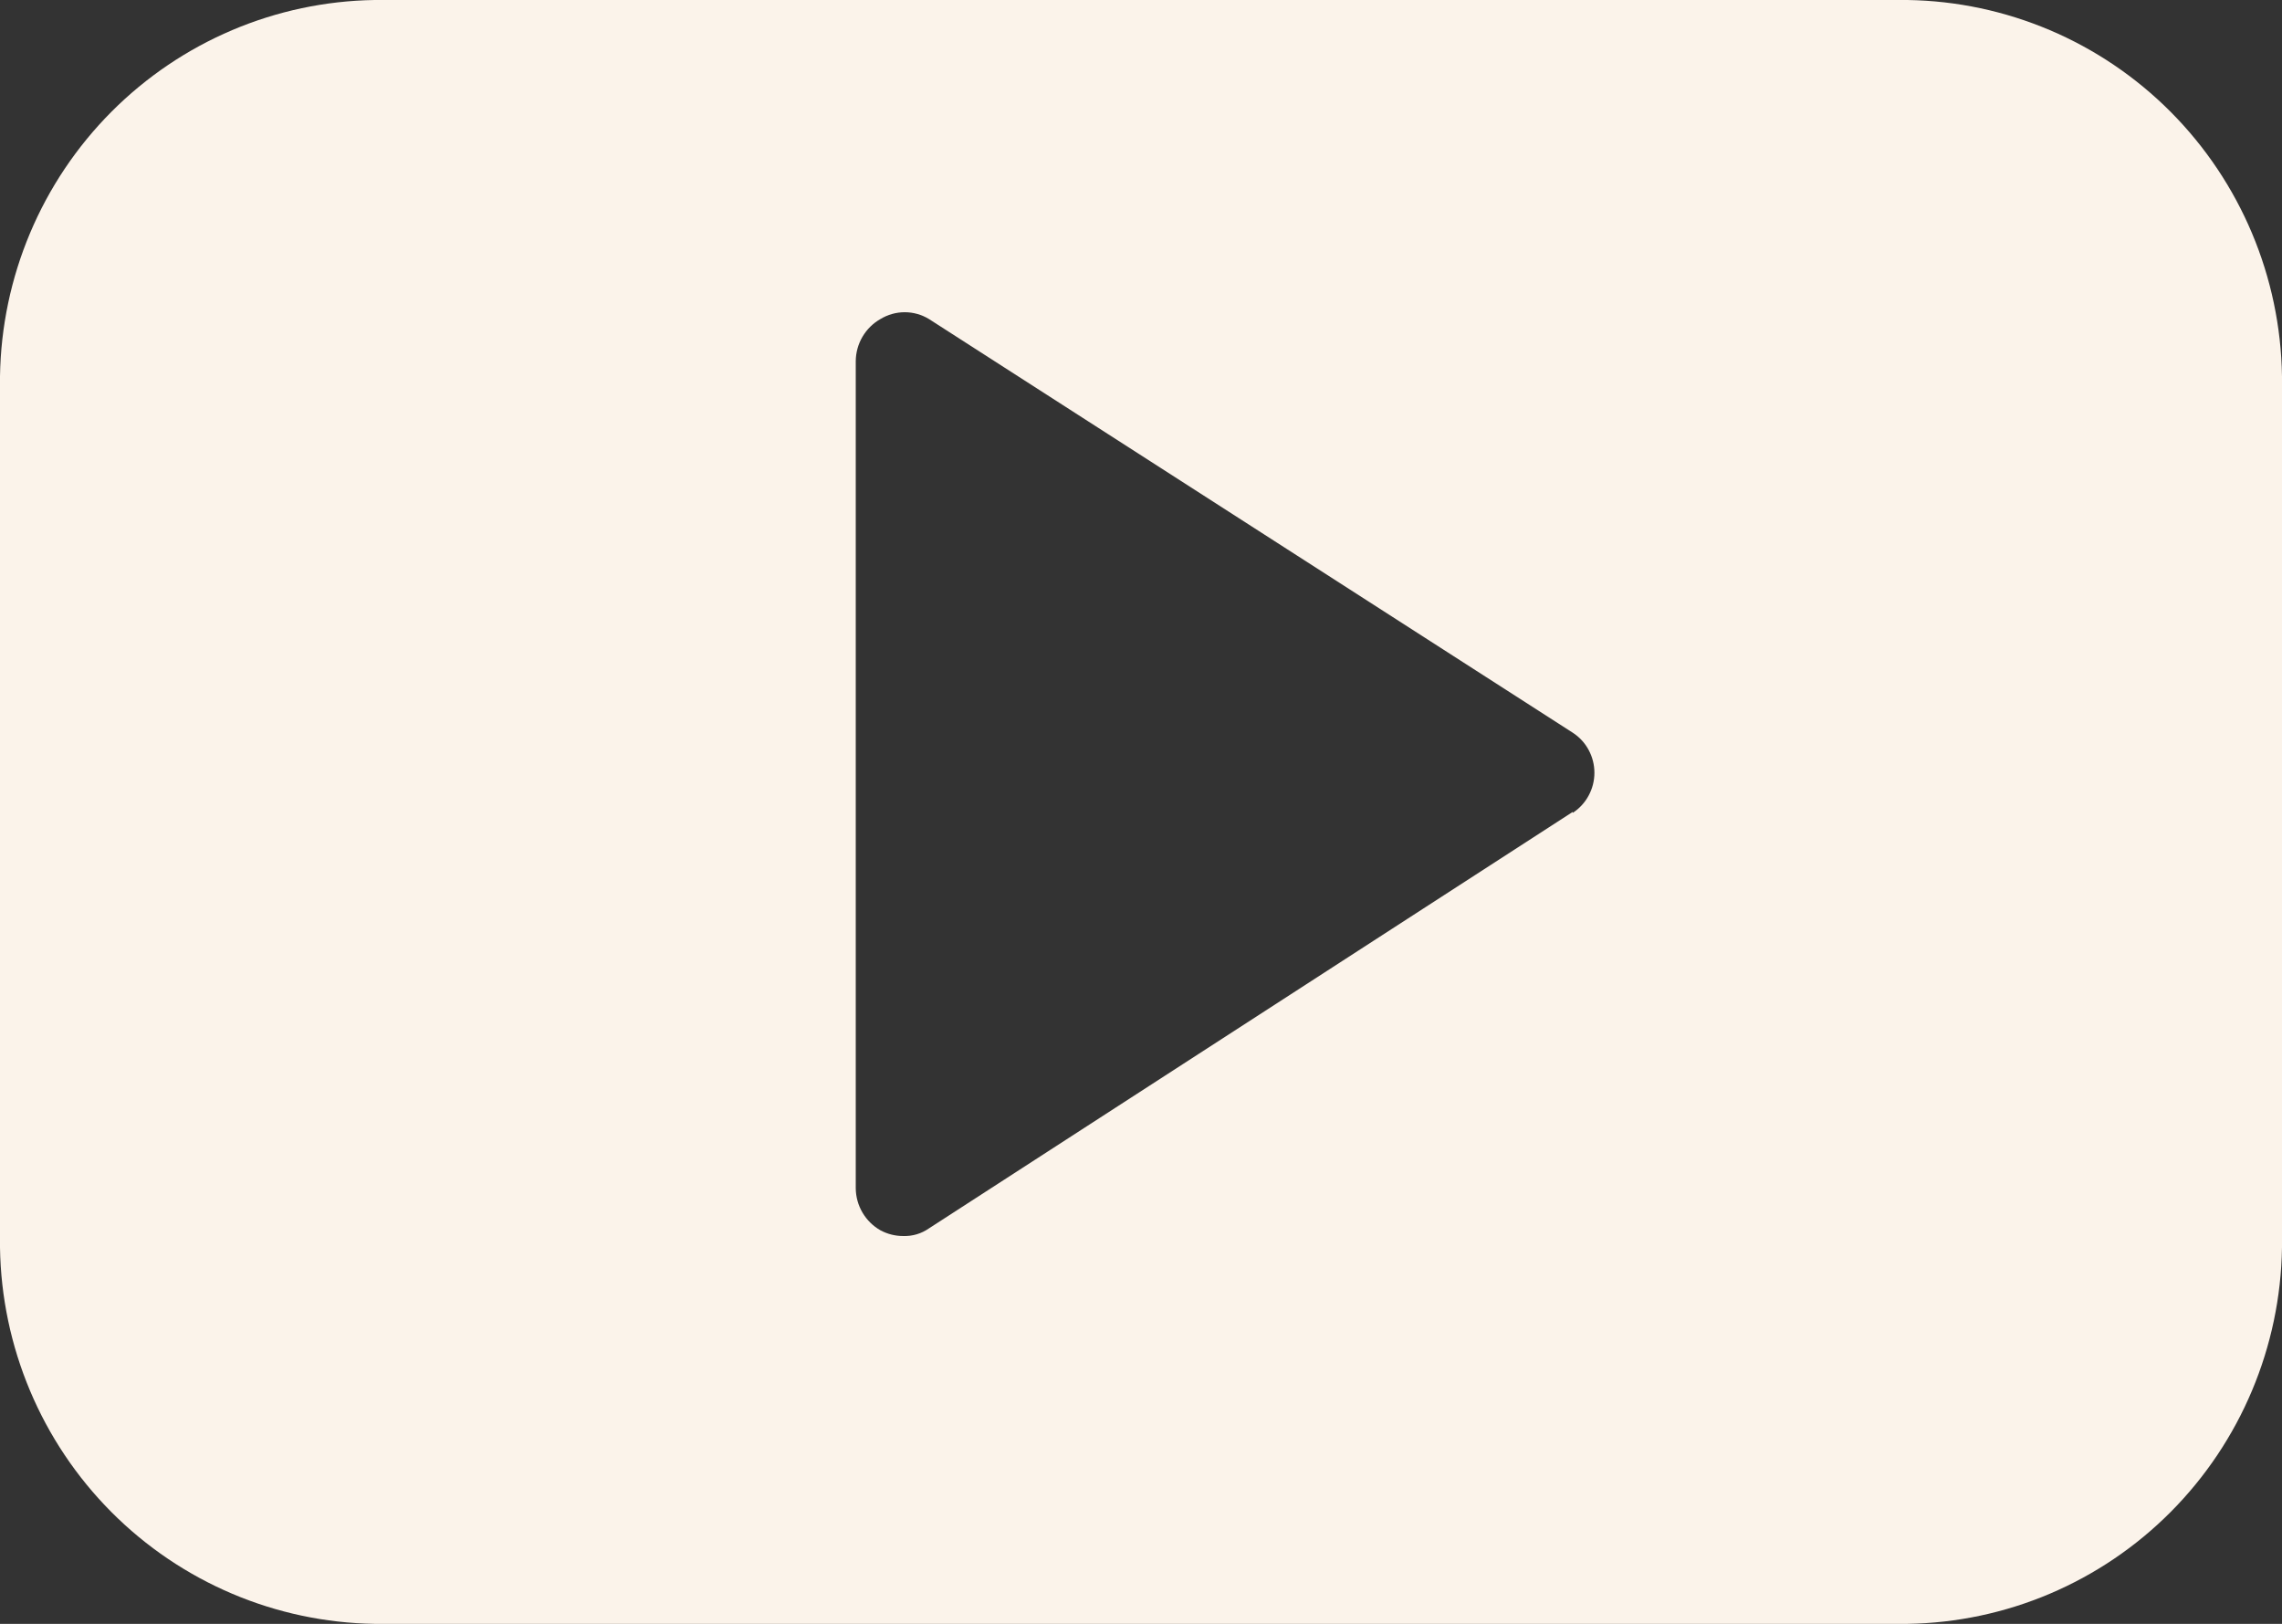 <svg width="52" height="37" viewBox="0 0 52 37" fill="none" xmlns="http://www.w3.org/2000/svg">
<rect x="0" y="0" width="52" height="37" fill="#333333" stroke="none"/>
<path id="Vector" d="M43.463 0H8.537C6.283 0.034 4.131 0.948 2.537 2.549C0.944 4.15 0.034 6.311 0 8.575V28.425C0.034 30.689 0.944 32.85 2.537 34.451C4.131 36.052 6.283 36.966 8.537 37H43.463C45.717 36.966 47.869 36.052 49.463 34.451C51.056 32.85 51.966 30.689 52 28.425V8.575C51.966 6.311 51.056 4.15 49.463 2.549C47.869 0.948 45.717 0.034 43.463 0ZM35.837 18.5L21.168 27.989C20.997 28.109 20.792 28.17 20.583 28.163C20.402 28.164 20.223 28.119 20.063 28.033C19.894 27.937 19.753 27.798 19.654 27.63C19.555 27.462 19.502 27.271 19.5 27.075V8.227C19.502 8.032 19.555 7.84 19.654 7.672C19.753 7.504 19.894 7.365 20.063 7.269C20.23 7.168 20.421 7.114 20.616 7.114C20.811 7.114 21.002 7.168 21.168 7.269L35.837 16.694C35.989 16.792 36.114 16.927 36.2 17.087C36.287 17.247 36.332 17.426 36.332 17.608C36.332 17.79 36.287 17.968 36.2 18.128C36.114 18.288 35.989 18.423 35.837 18.522V18.5Z" fill="#FBF3EA"/>
</svg>
